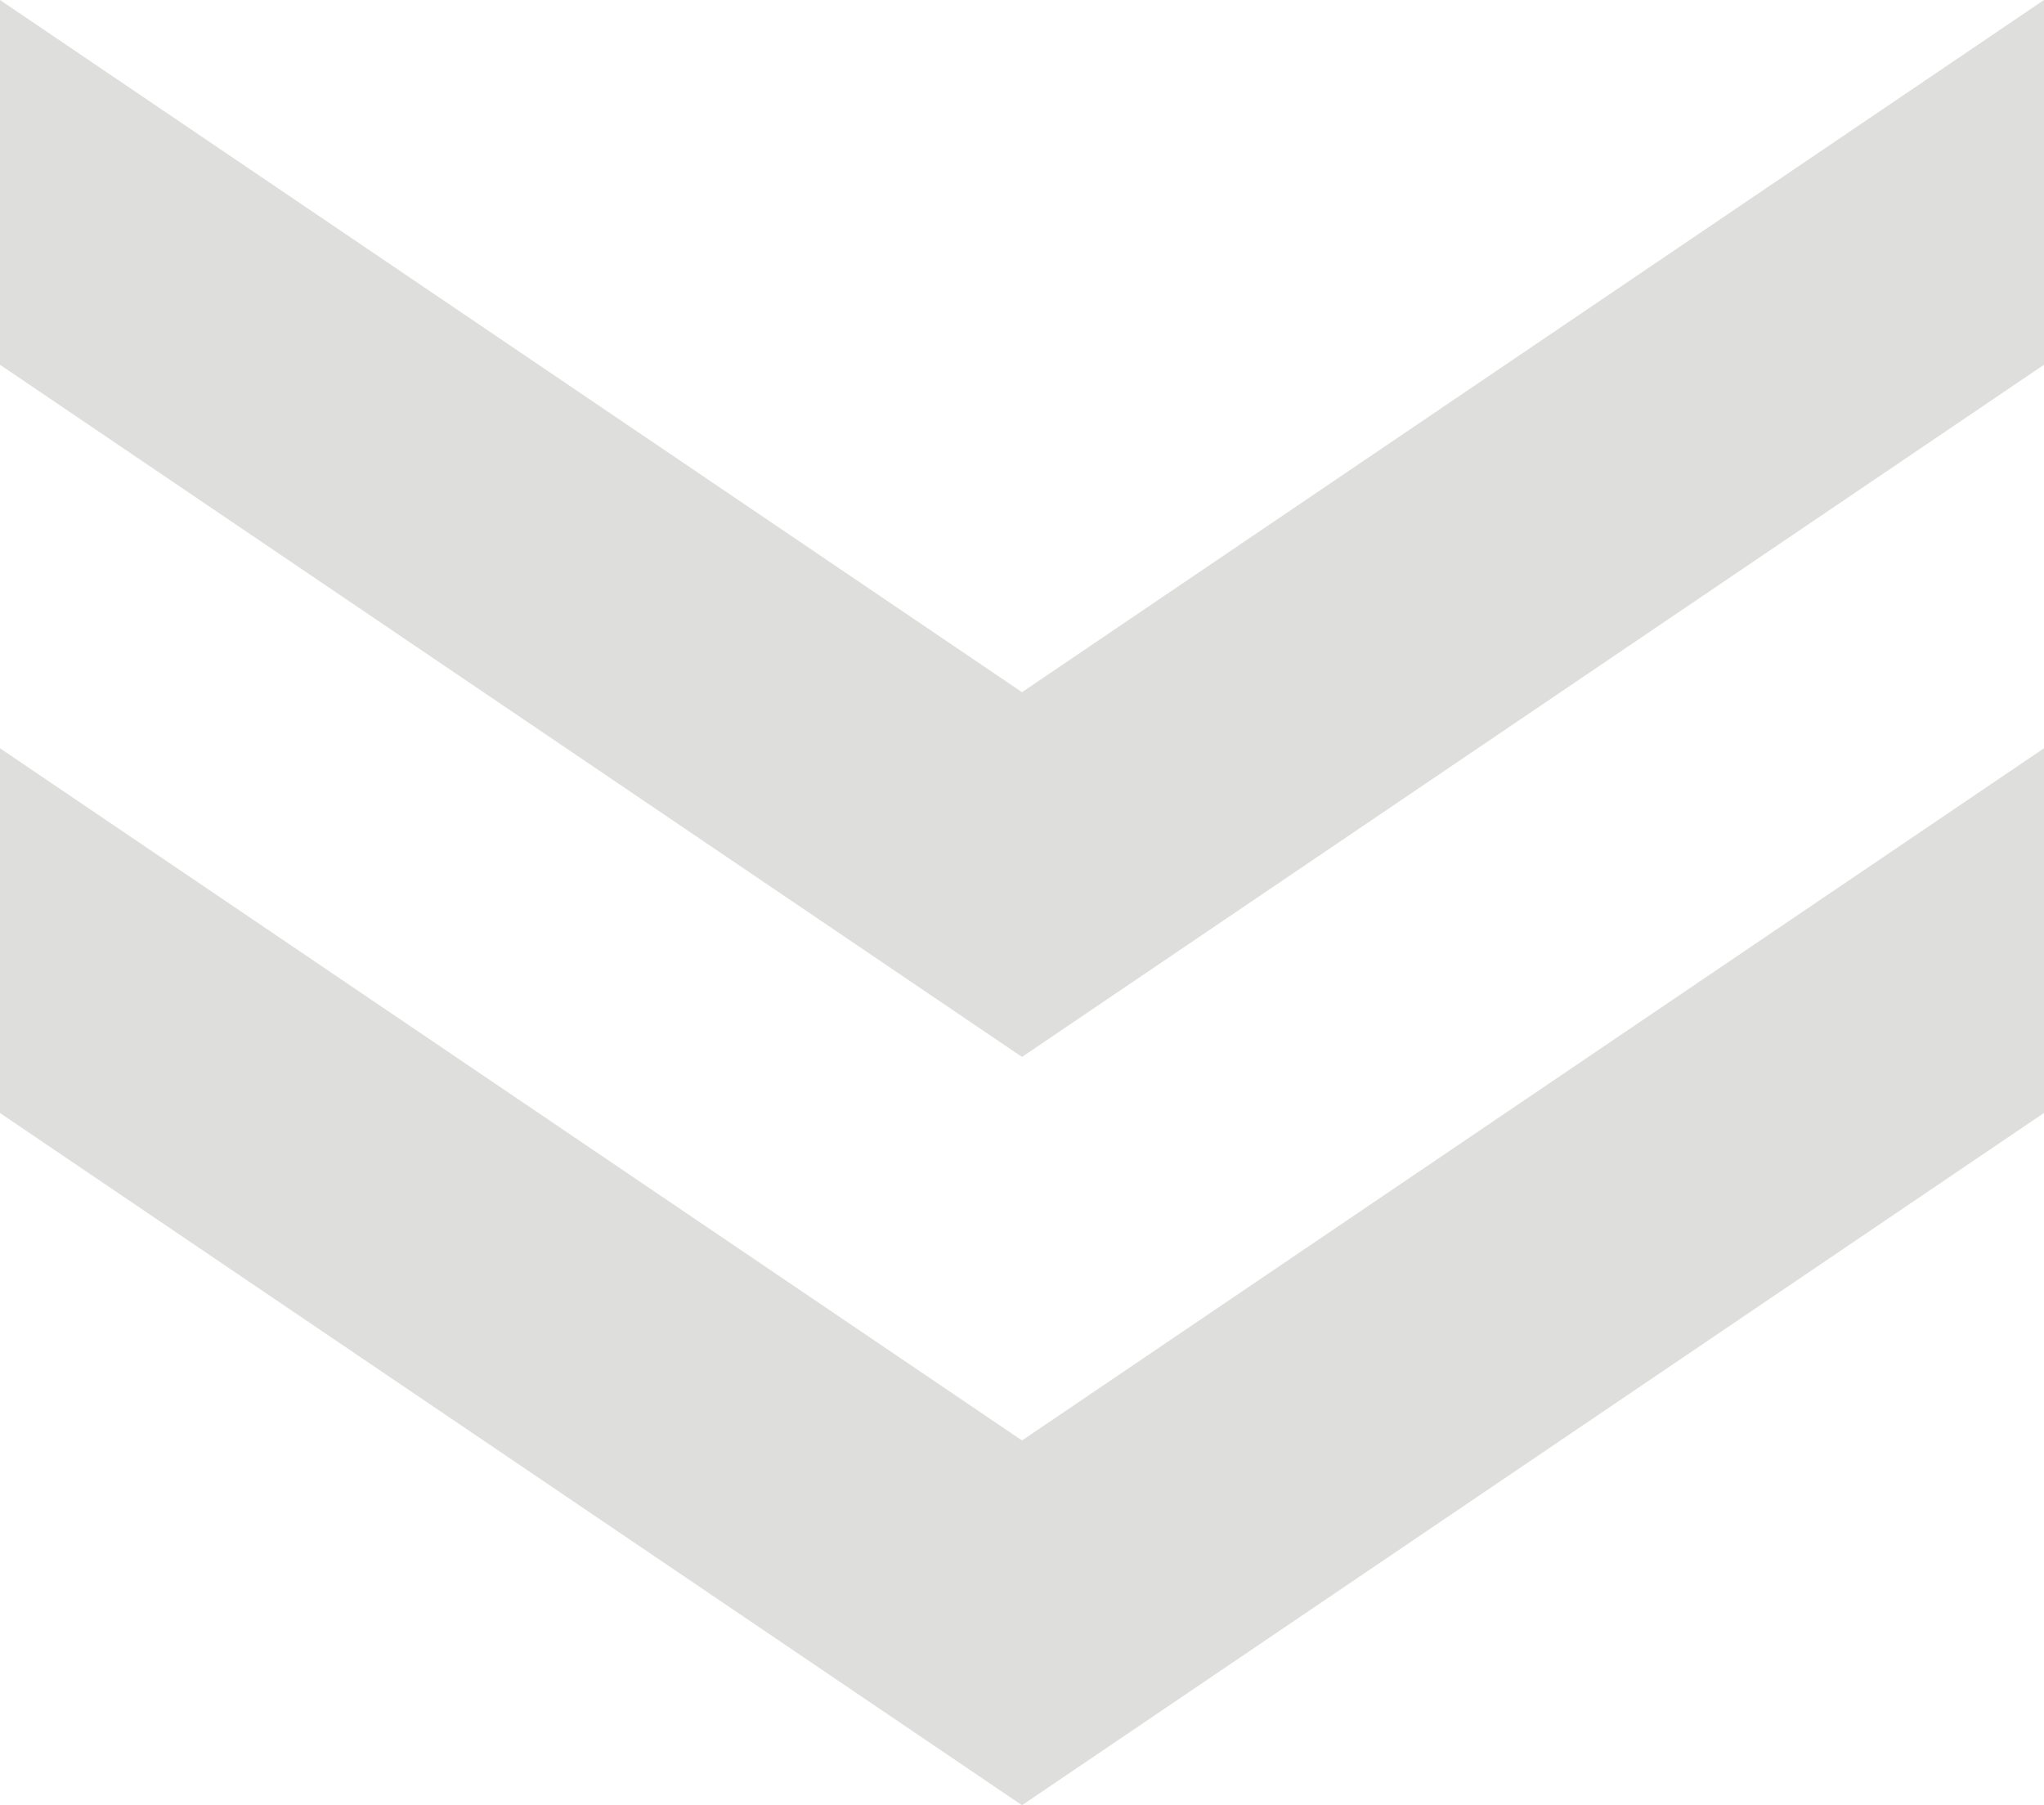 <svg xmlns="http://www.w3.org/2000/svg" width="56.984" height="50.329" viewBox="0 0 56.984 50.329"><g transform="translate(56.984) rotate(90)" opacity="0.26"><path d="M10.17,0H0L19.3,28.492,0,56.984H10.17l19.3-28.492Z" fill="#817e7d"/><path d="M56.868,0H46.7L66,28.492,46.7,56.984h10.17l19.3-28.492Z" transform="translate(-25.836)" fill="#817e7d"/></g></svg>